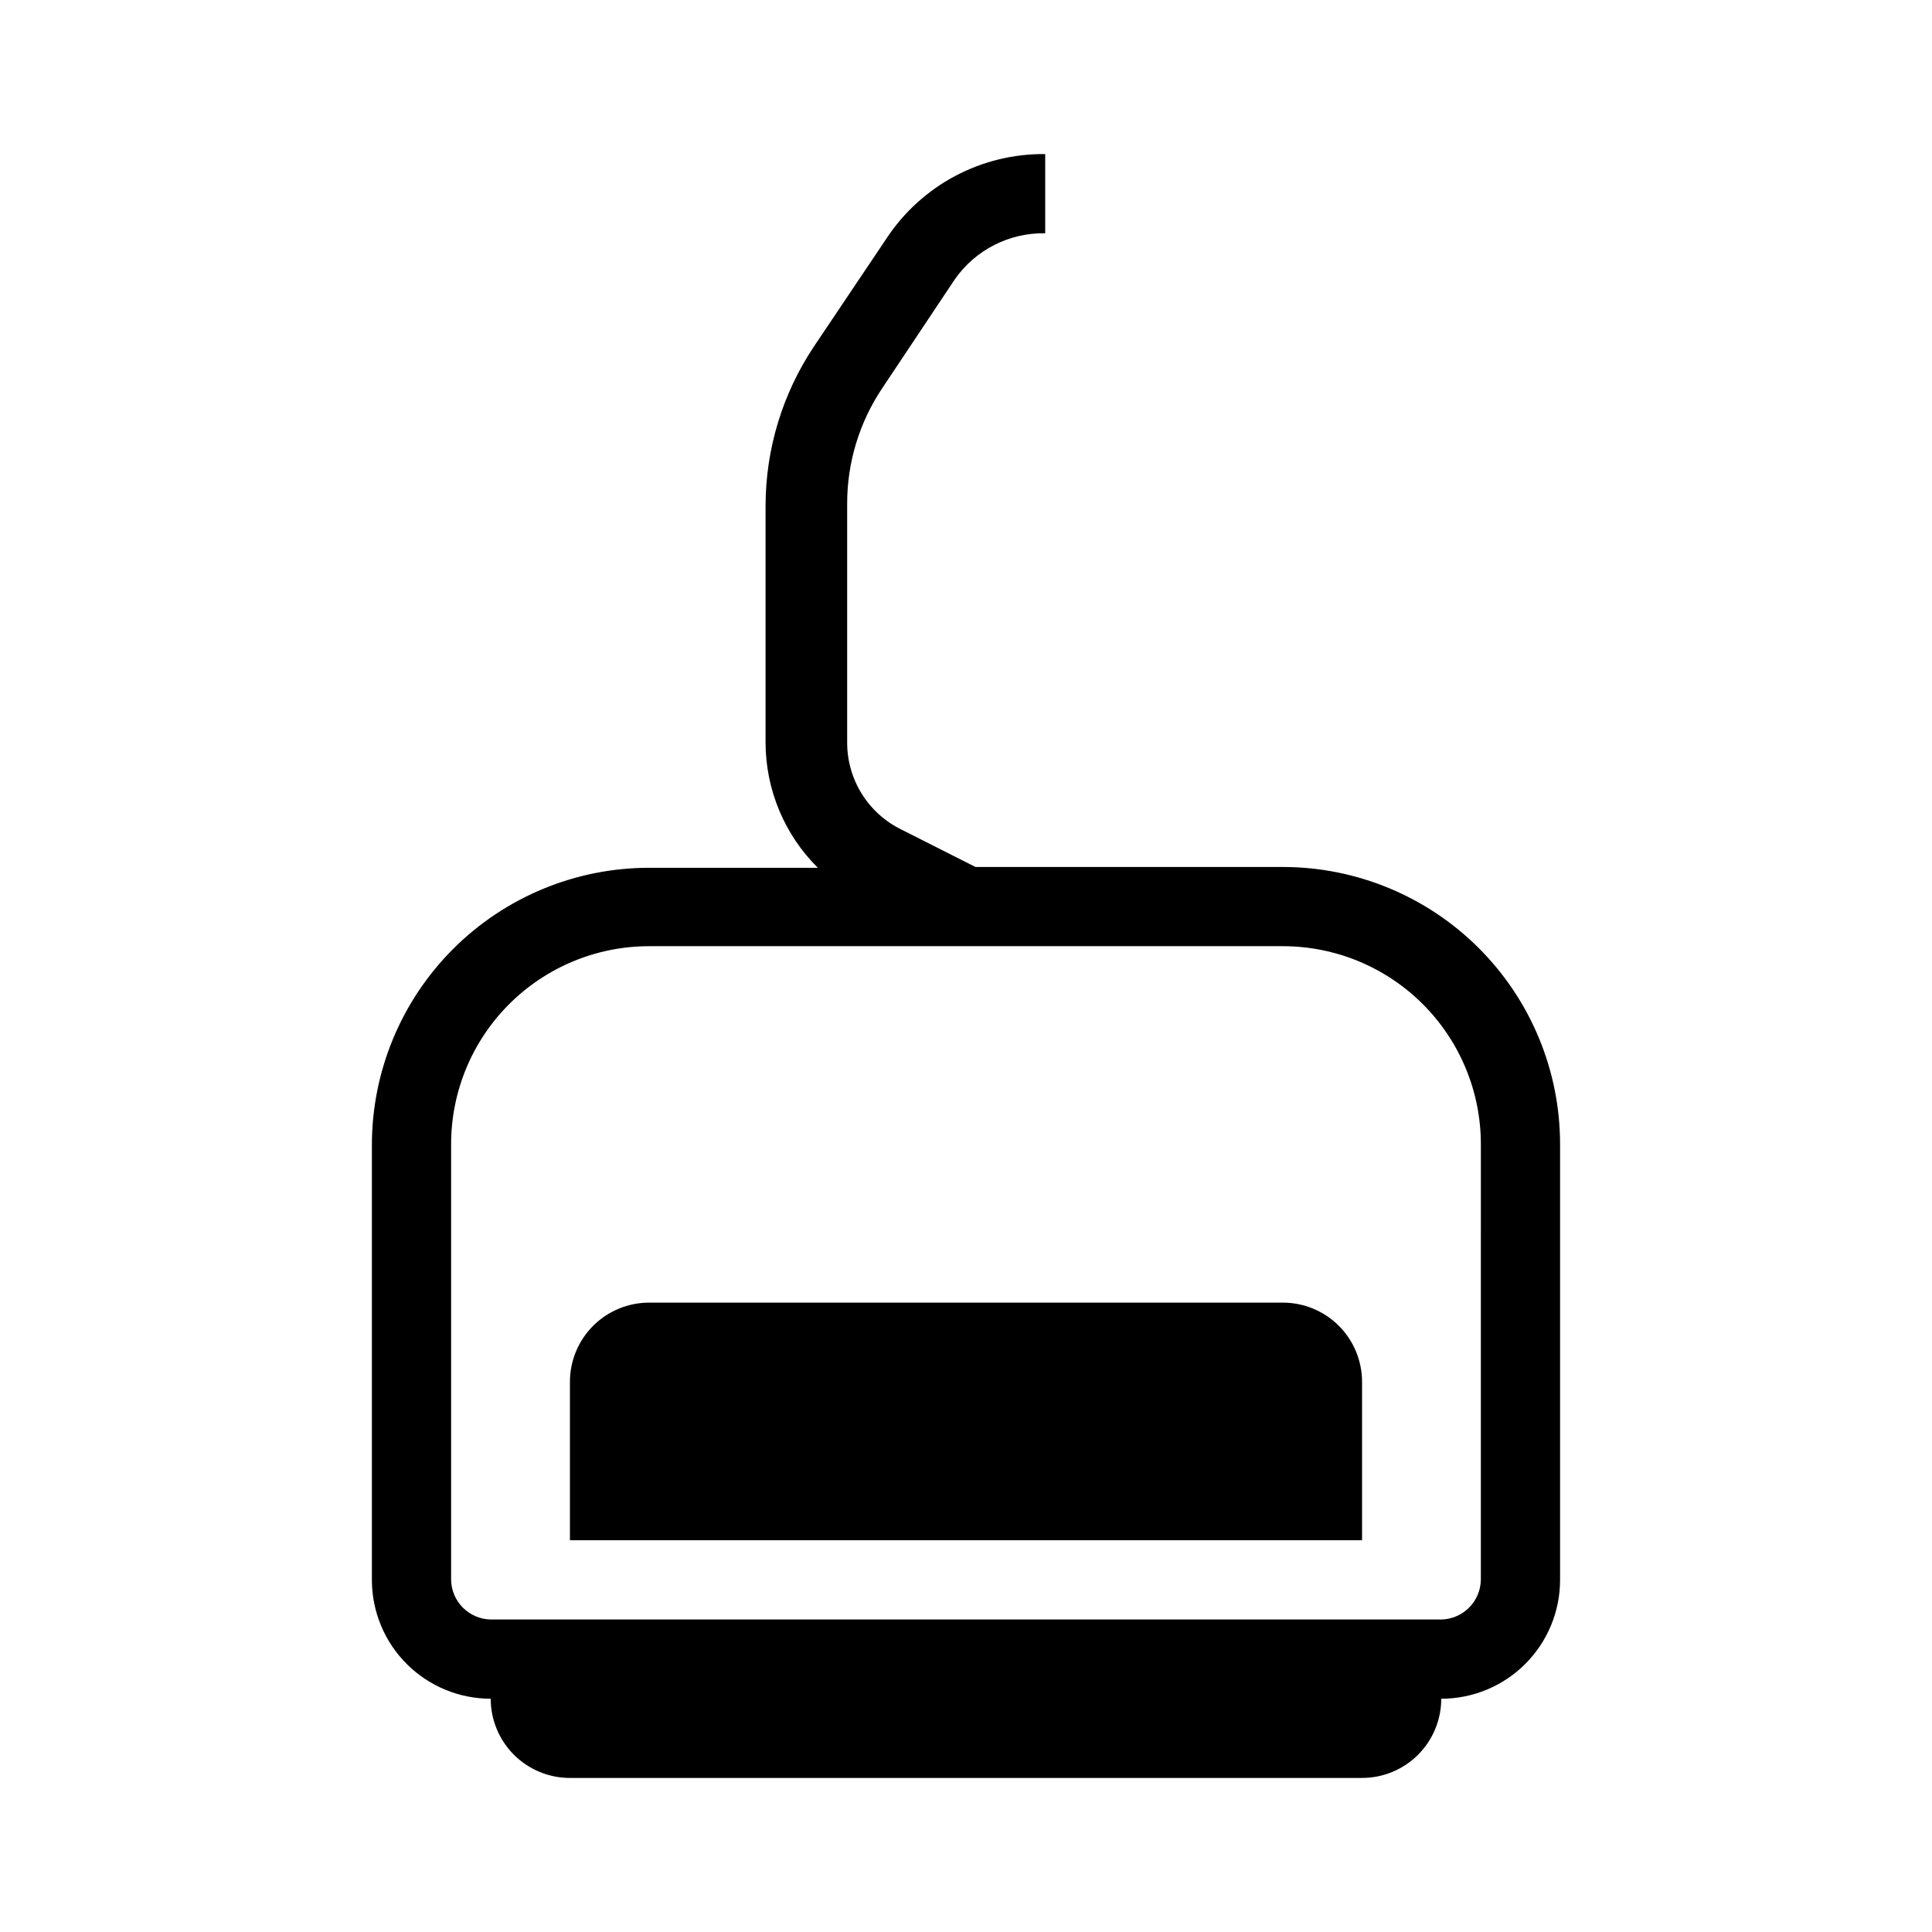 <?xml version="1.0" encoding="UTF-8"?>
<!-- Uploaded to: ICON Repo, www.iconrepo.com, Generator: ICON Repo Mixer Tools -->
<svg fill="#000000" width="800px" height="800px" version="1.1" viewBox="144 144 512 512" xmlns="http://www.w3.org/2000/svg">
 <g>
  <path d="m483.96 489.21h-167.93c-5.57 0-10.906 2.211-14.844 6.148s-6.148 9.277-6.148 14.844v41.984h209.92v-41.984c0-5.566-2.211-10.906-6.148-14.844-3.934-3.938-9.273-6.148-14.844-6.148z"/>
  <path d="m483.96 373.76h-81.449l-19.523-9.867h0.004c-4.375-2.109-8.062-5.422-10.625-9.547-2.566-4.125-3.906-8.895-3.859-13.754v-62.977c-0.043-10.906 3.176-21.578 9.234-30.648l19.312-28.969c5.453-7.789 14.426-12.355 23.934-12.176v-20.992c-16.863-0.176-32.668 8.199-41.984 22.254l-19.312 28.758c-8.297 12.438-12.75 27.039-12.809 41.984v62.977c0.023 12.461 5.008 24.395 13.855 33.168h-44.711c-19.488 0-38.176 7.742-51.953 21.52-13.777 13.777-21.52 32.465-21.52 51.953v115.46c0.055 8.312 3.398 16.27 9.297 22.129 5.898 5.859 13.875 9.148 22.191 9.148 0 5.566 2.211 10.906 6.148 14.844s9.277 6.148 14.844 6.148h209.92c5.57 0 10.91-2.211 14.844-6.148 3.938-3.938 6.148-9.277 6.148-14.844 8.352 0 16.363-3.316 22.266-9.223 5.906-5.906 9.223-13.914 9.223-22.266v-115.46c0-19.484-7.738-38.172-21.52-51.953-13.777-13.777-32.465-21.52-51.953-21.52zm52.48 188.93c-0.109 5.75-4.746 10.383-10.496 10.496h-251.9c-5.75-0.113-10.387-4.746-10.496-10.496v-115.46c0-13.918 5.527-27.266 15.371-37.109 9.84-9.84 23.191-15.371 37.109-15.371h167.94-0.004c13.922 0 27.27 5.531 37.109 15.371 9.844 9.844 15.371 23.191 15.371 37.109z"/>
 </g>
</svg>